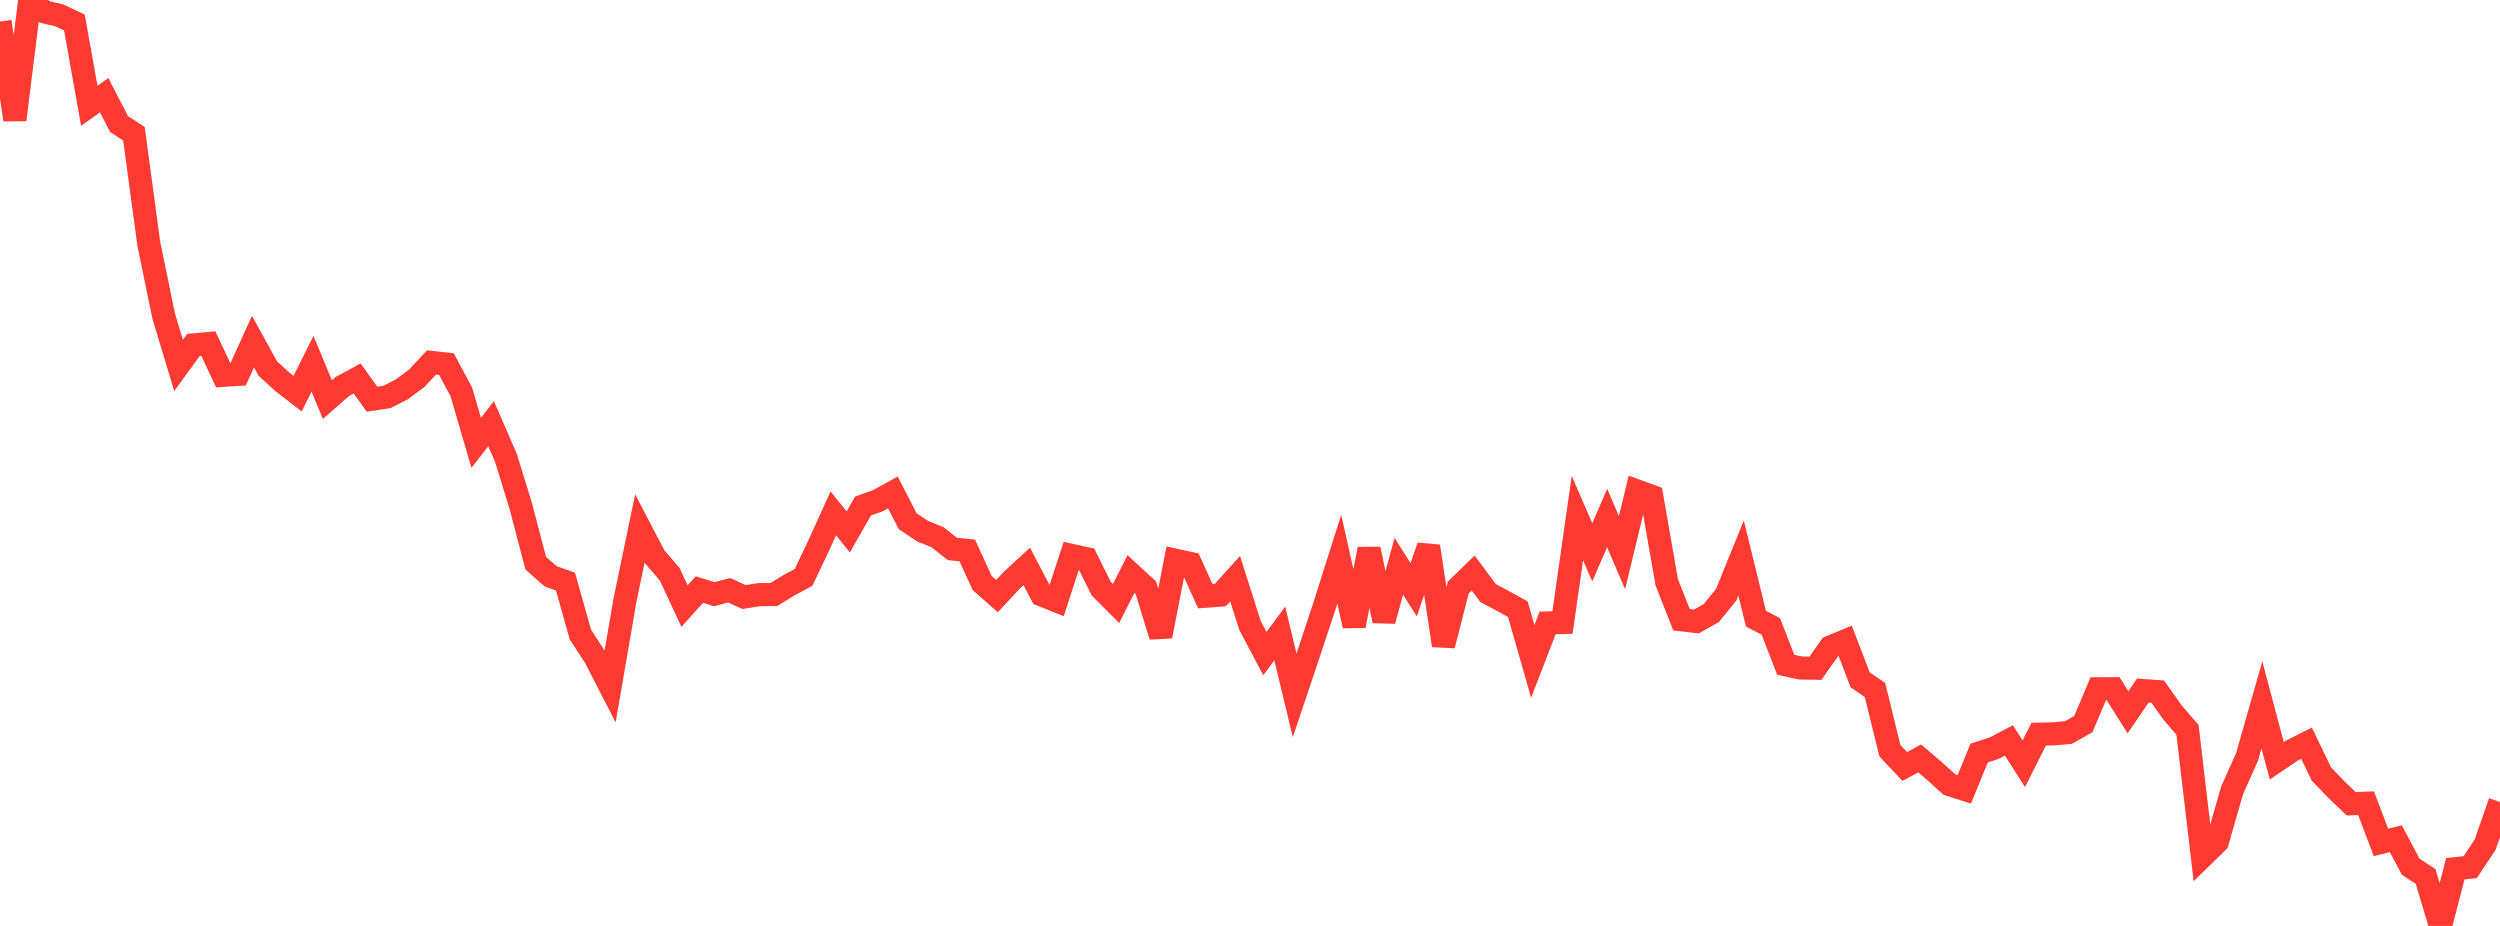 <?xml version="1.0" standalone="no"?>
<!DOCTYPE svg PUBLIC "-//W3C//DTD SVG 1.1//EN" "http://www.w3.org/Graphics/SVG/1.1/DTD/svg11.dtd">

<svg width="135" height="50" viewBox="0 0 135 50" preserveAspectRatio="none" 
  xmlns="http://www.w3.org/2000/svg"
  xmlns:xlink="http://www.w3.org/1999/xlink">


<polyline points="0.0, 1.166 0.804, 6.467 1.607, 0.0 2.411, 0.643 3.214, 0.837 4.018, 1.216 4.821, 5.713 5.625, 5.141 6.429, 6.697 7.232, 7.221 8.036, 13.173 8.839, 17.069 9.643, 19.733 10.446, 18.628 11.25, 18.553 12.054, 20.266 12.857, 20.217 13.661, 18.447 14.464, 19.904 15.268, 20.638 16.071, 21.257 16.875, 19.643 17.679, 21.58 18.482, 20.875 19.286, 20.438 20.089, 21.557 20.893, 21.437 21.696, 21.026 22.5, 20.431 23.304, 19.572 24.107, 19.661 24.911, 21.158 25.714, 23.916 26.518, 22.88 27.321, 24.725 28.125, 27.336 28.929, 30.412 29.732, 31.12 30.536, 31.408 31.339, 34.257 32.143, 35.5 32.946, 37.063 33.75, 32.408 34.554, 28.533 35.357, 30.07 36.161, 31.003 36.964, 32.73 37.768, 31.836 38.571, 32.087 39.375, 31.873 40.179, 32.24 40.982, 32.113 41.786, 32.104 42.589, 31.613 43.393, 31.179 44.196, 29.49 45.0, 27.721 45.804, 28.724 46.607, 27.322 47.411, 27.038 48.214, 26.59 49.018, 28.149 49.821, 28.685 50.625, 29.009 51.429, 29.644 52.232, 29.724 53.036, 31.481 53.839, 32.19 54.643, 31.325 55.446, 30.586 56.25, 32.124 57.054, 32.446 57.857, 29.991 58.661, 30.166 59.464, 31.785 60.268, 32.591 61.071, 30.998 61.875, 31.736 62.679, 34.358 63.482, 30.256 64.286, 30.43 65.089, 32.196 65.893, 32.137 66.696, 31.247 67.5, 33.773 68.304, 35.294 69.107, 34.208 69.911, 37.55 70.714, 35.162 71.518, 32.729 72.321, 30.194 73.125, 33.793 73.929, 29.65 74.732, 33.525 75.536, 30.576 76.339, 31.848 77.143, 29.5 77.946, 34.854 78.75, 31.725 79.554, 30.944 80.357, 32.026 81.161, 32.454 81.964, 32.895 82.768, 35.716 83.571, 33.64 84.375, 33.615 85.179, 27.973 85.982, 29.827 86.786, 27.973 87.589, 29.844 88.393, 26.511 89.196, 26.806 90.0, 31.435 90.804, 33.468 91.607, 33.56 92.411, 33.105 93.214, 32.115 94.018, 30.131 94.821, 33.412 95.625, 33.825 96.429, 35.899 97.232, 36.073 98.036, 36.082 98.839, 34.94 99.643, 34.608 100.446, 36.71 101.25, 37.262 102.054, 40.538 102.857, 41.392 103.661, 40.955 104.464, 41.638 105.268, 42.367 106.071, 42.624 106.875, 40.664 107.679, 40.405 108.482, 39.982 109.286, 41.241 110.089, 39.647 110.893, 39.628 111.696, 39.556 112.5, 39.1 113.304, 37.197 114.107, 37.19 114.911, 38.463 115.714, 37.289 116.518, 37.348 117.321, 38.48 118.125, 39.411 118.929, 46.252 119.732, 45.469 120.536, 42.673 121.339, 40.879 122.143, 38.064 122.946, 41.082 123.75, 40.536 124.554, 40.132 125.357, 41.799 126.161, 42.635 126.964, 43.402 127.768, 43.374 128.571, 45.49 129.375, 45.289 130.179, 46.805 130.982, 47.327 131.786, 50.0 132.589, 46.91 133.393, 46.827 134.196, 45.613 135.0, 43.31" fill="none" stroke="#ff3a33" stroke-width="1.25"/>

</svg>